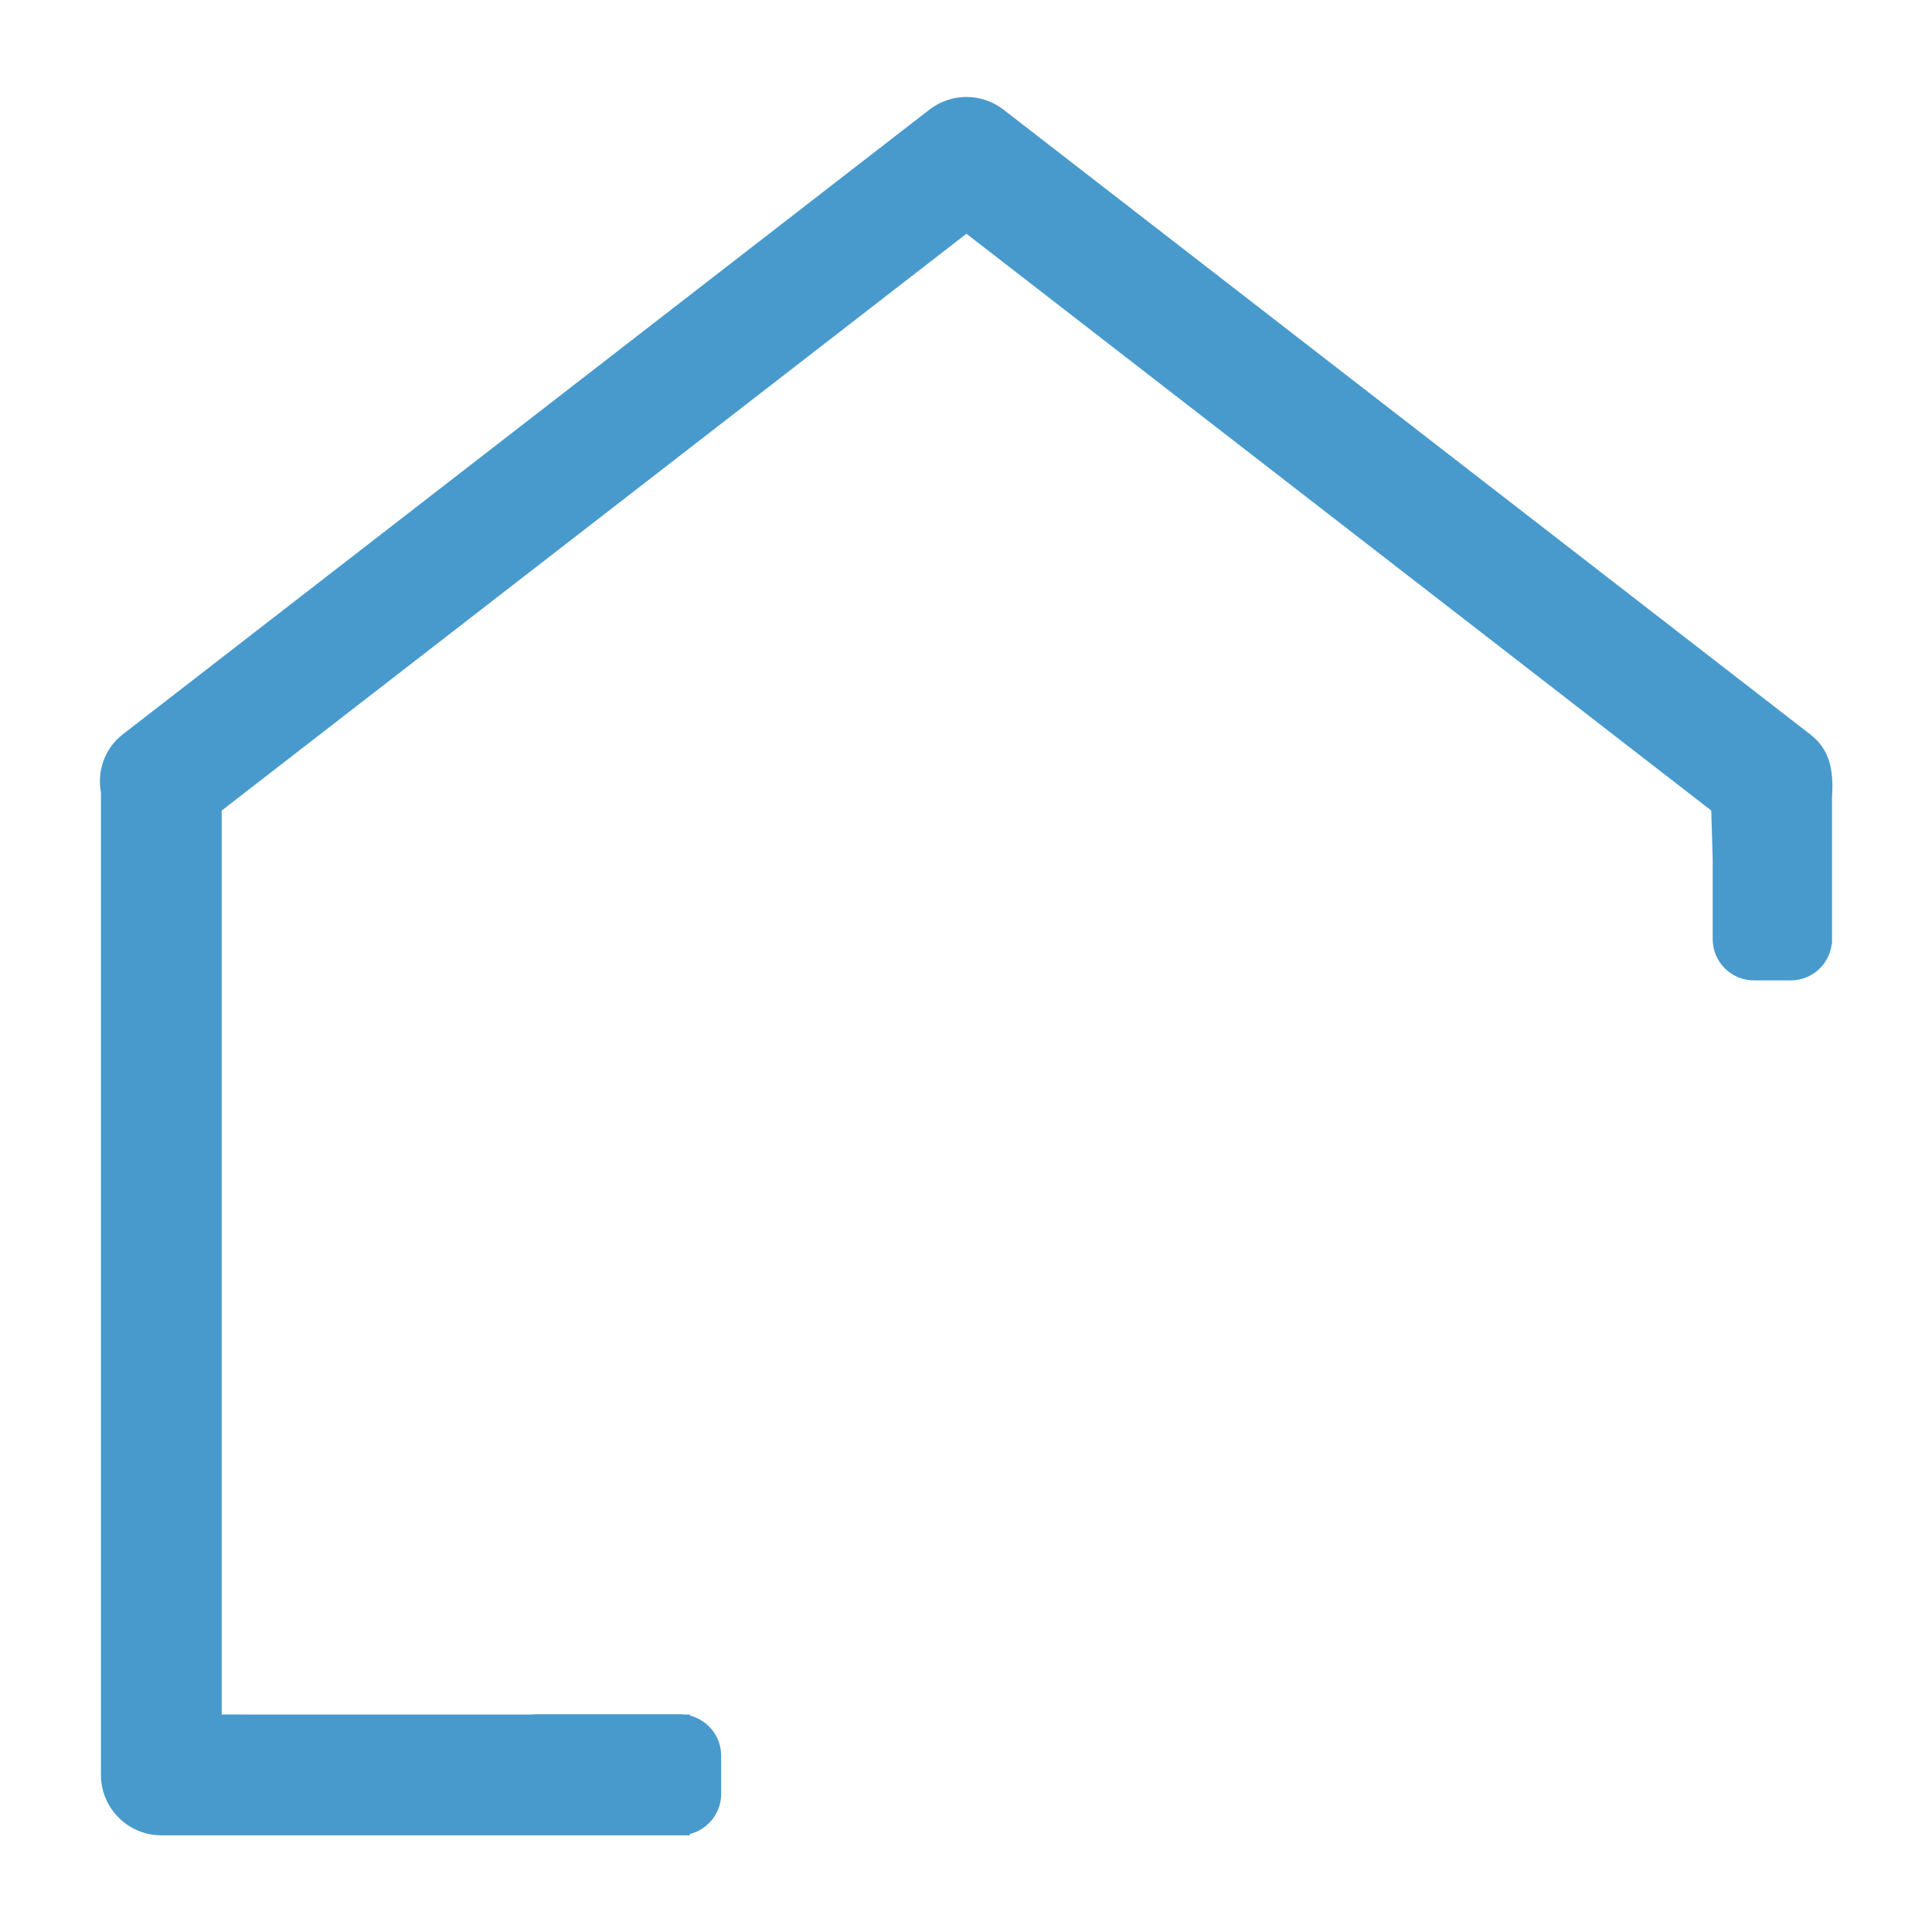 <svg xmlns:inkscape="http://www.inkscape.org/namespaces/inkscape" xmlns:sodipodi="http://sodipodi.sourceforge.net/DTD/sodipodi-0.dtd" xmlns="http://www.w3.org/2000/svg" xmlns:svg="http://www.w3.org/2000/svg" width="320" height="320" viewBox="0 0 84.667 84.667" id="svg367" sodipodi:docname="bitmap.svg" inkscape:export-filename="Downloads\HospitalNurse\icone-hospital-nursing.svg" inkscape:export-xdpi="96" inkscape:export-ydpi="96"><defs id="defs364"></defs><g id="layer1" transform="matrix(0.62,0,0,0.62,-12.258,-6.832)"><path d="M 147.736,62.936 90.696,18.766 c -1.541,-1.191 -3.689,-1.191 -5.228,0 L 28.436,62.936 c -1.266,0.985 -1.816,2.577 -1.53,4.122 v 69.419 c 0,2.355 1.915,4.269 4.267,4.269 h 26.506 10.141 0.712 v -0.092 c 1.266,-0.321 2.212,-1.469 2.212,-2.832 v -2.711 c 0,-1.363 -0.946,-2.512 -2.212,-2.833 v -0.072 h -0.384 c -0.108,-0.012 -0.217,-0.02 -0.329,-0.02 h -10.141 c -0.111,0 -0.22,0.008 -0.328,0.02 H 35.442 V 68.311 l 52.641,-40.77 52.645,40.77 0.102,3.456 v 5.644 c 0,1.597 1.306,2.903 2.903,2.903 h 2.628 c 1.48,0 2.708,-1.123 2.88,-2.559 h 0.023 v -0.344 -7.554 -2.516 c 0.126,-1.962 -0.184,-3.358 -1.528,-4.404" style="fill:#489acc;fill-opacity:1;fill-rule:nonzero;stroke:none;stroke-width:0.353" id="path170"></path></g></svg>